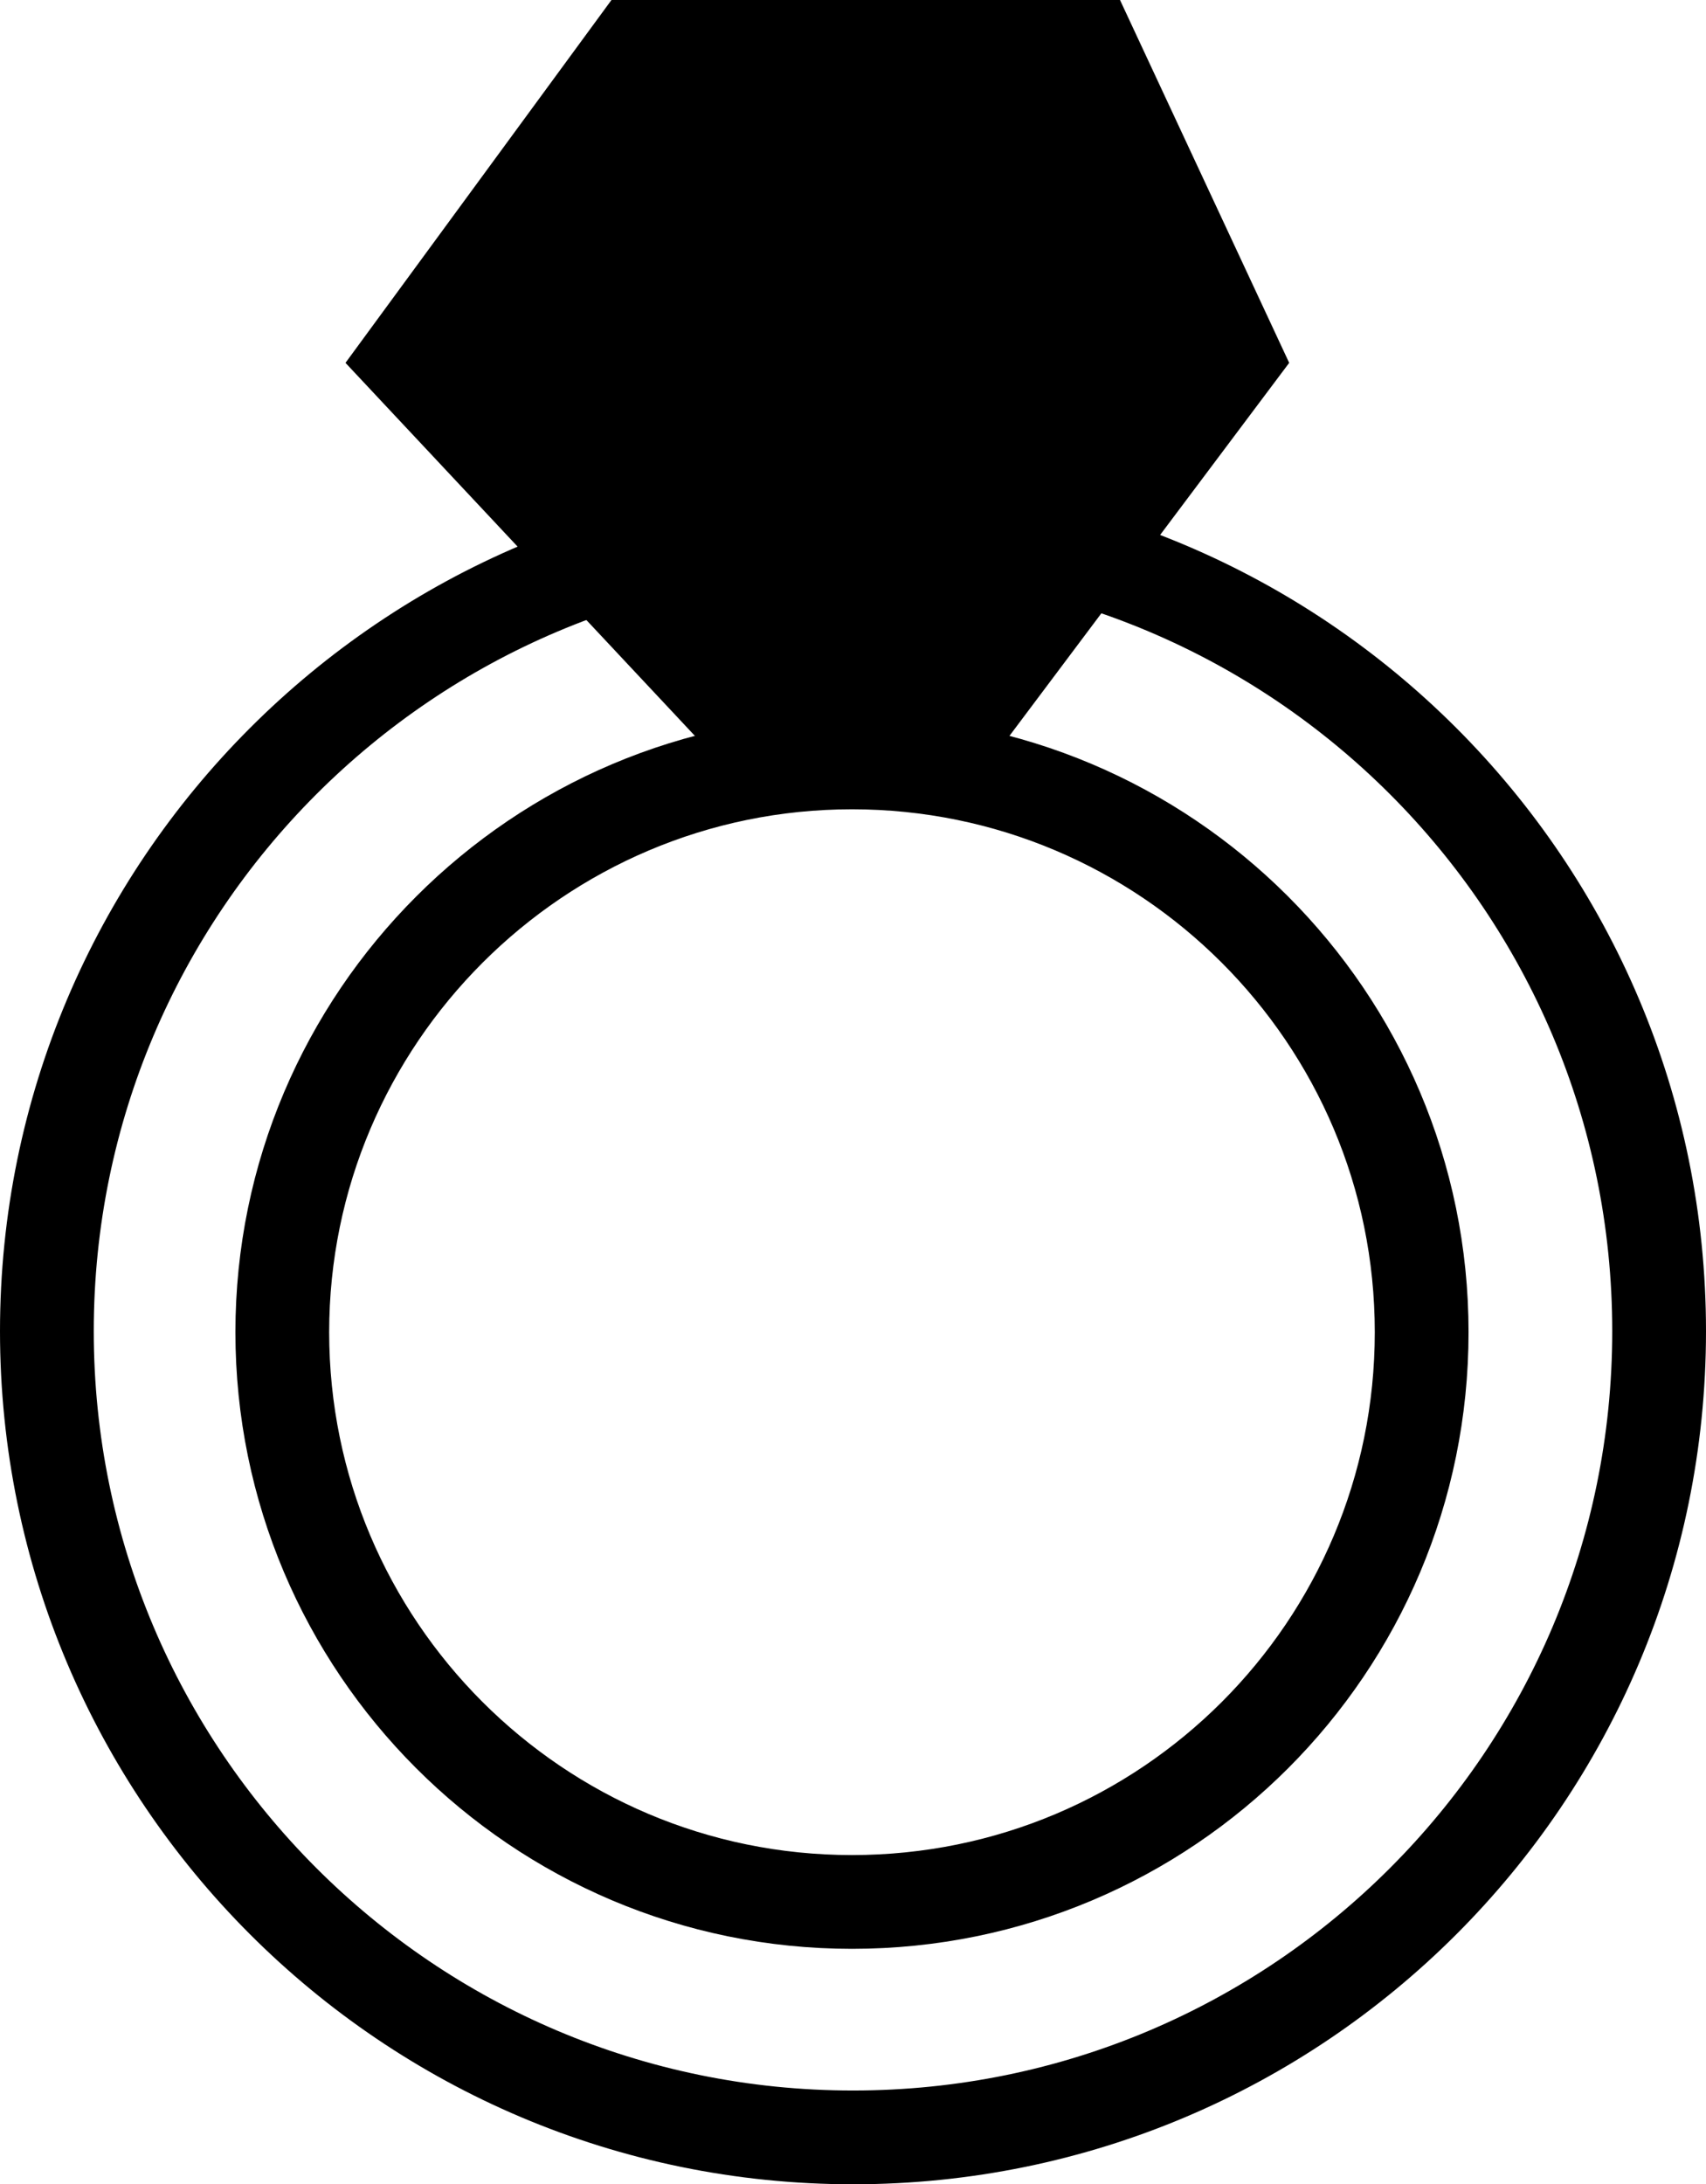 <?xml version="1.0" encoding="UTF-8"?><svg id="_レイヤー_2" xmlns="http://www.w3.org/2000/svg" viewBox="0 0 16.74 21.43"><defs><style>.cls-1{fill:none;stroke:#000;stroke-linecap:round;stroke-linejoin:round;stroke-width:.92px;}</style></defs><g id="_レイヤー_1-2"><g><path class="cls-1" d="M16.28,13.06c0,4.37-3.54,7.91-7.91,7.91S.46,17.42,.46,13.06s3.54-7.91,7.91-7.91,7.91,3.54,7.91,7.91Z"/><path class="cls-1" d="M13.95,13.07c0,3.09-2.5,5.59-5.59,5.59s-5.59-2.51-5.59-5.59,2.51-5.59,5.59-5.59,5.59,2.5,5.59,5.59Z"/><polyline points="6.95 7.36 3.39 3.56 6 0 10.99 0 12.65 3.56 9.8 7.36"/></g></g></svg>